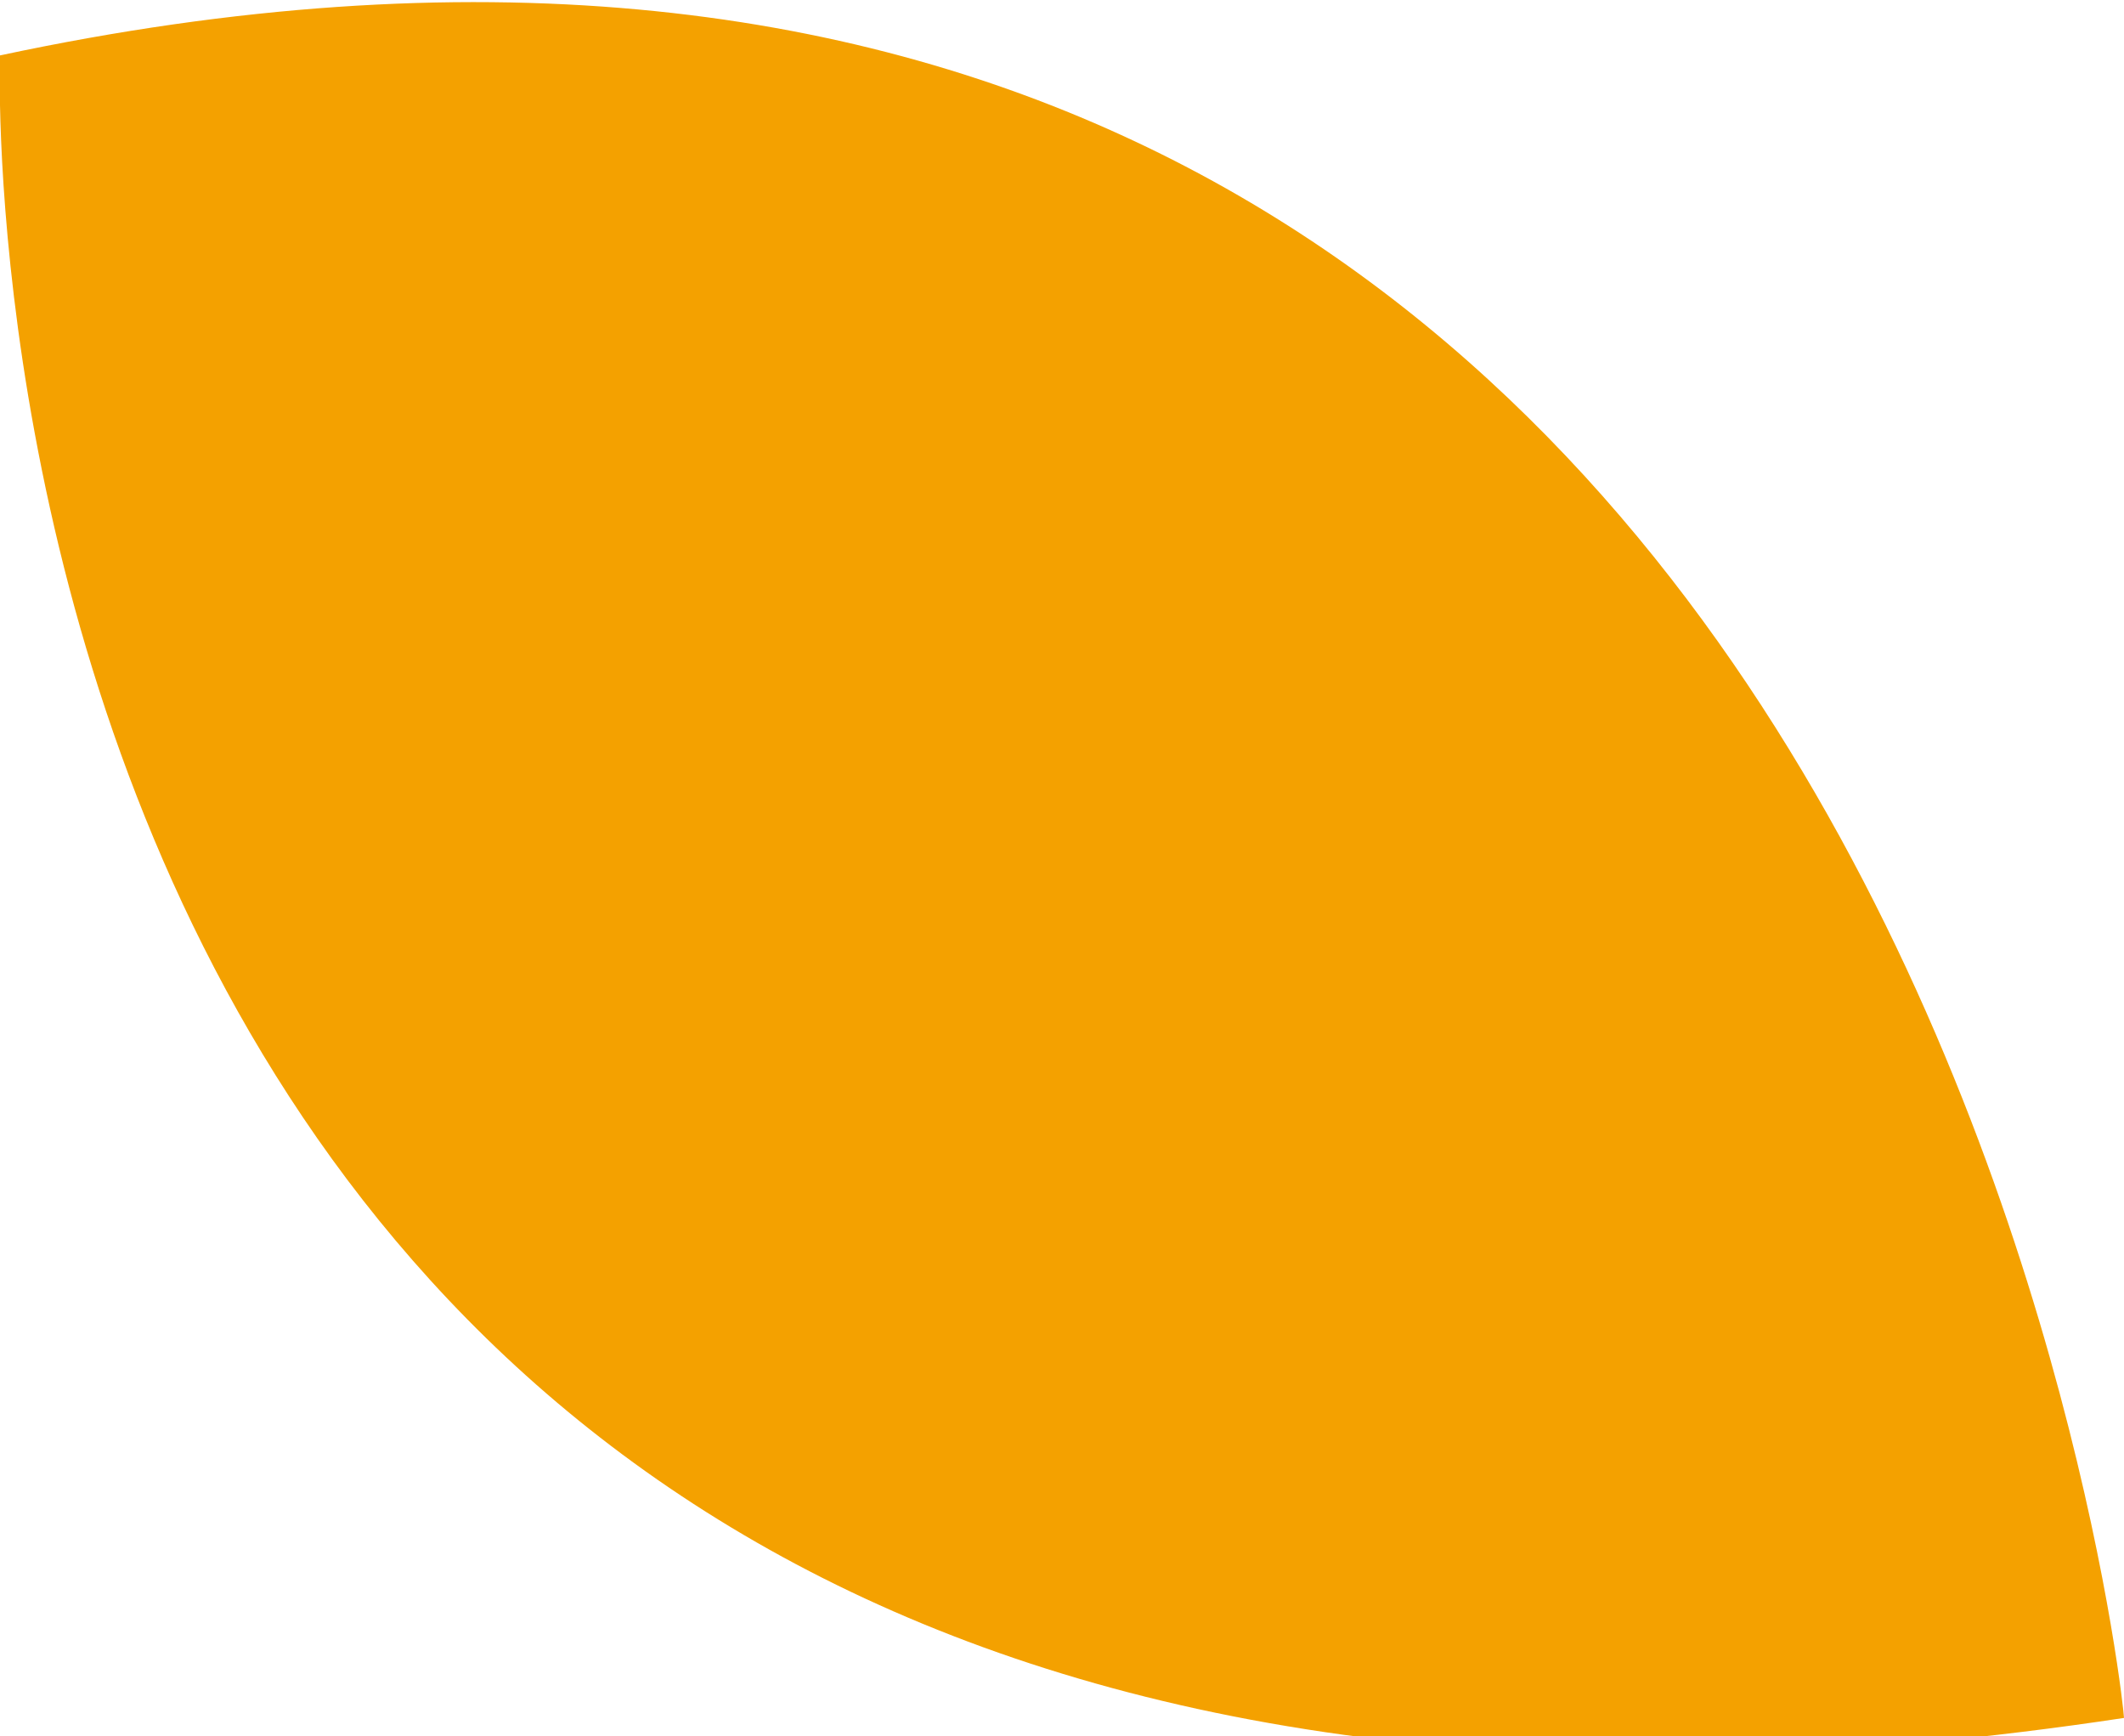 <?xml version="1.0" encoding="utf-8"?>
<!-- Generator: Adobe Illustrator 23.0.3, SVG Export Plug-In . SVG Version: 6.00 Build 0)  -->
<svg version="1.1" id="레이어_1" xmlns="http://www.w3.org/2000/svg" xmlns:xlink="http://www.w3.org/1999/xlink" x="0px"
	 y="0px" viewBox="0 0 11.5 9.4" style="enable-background:new 0 0 11.5 9.4;" xml:space="preserve">
<style type="text/css">
	.st0{fill:#F4A100;}
</style>
<path class="st0" d="M0,0.3c0,0-0.4,10.8,11.5,9C11.5,9.2,10.3-1.9,0,0.3"/>
</svg>
